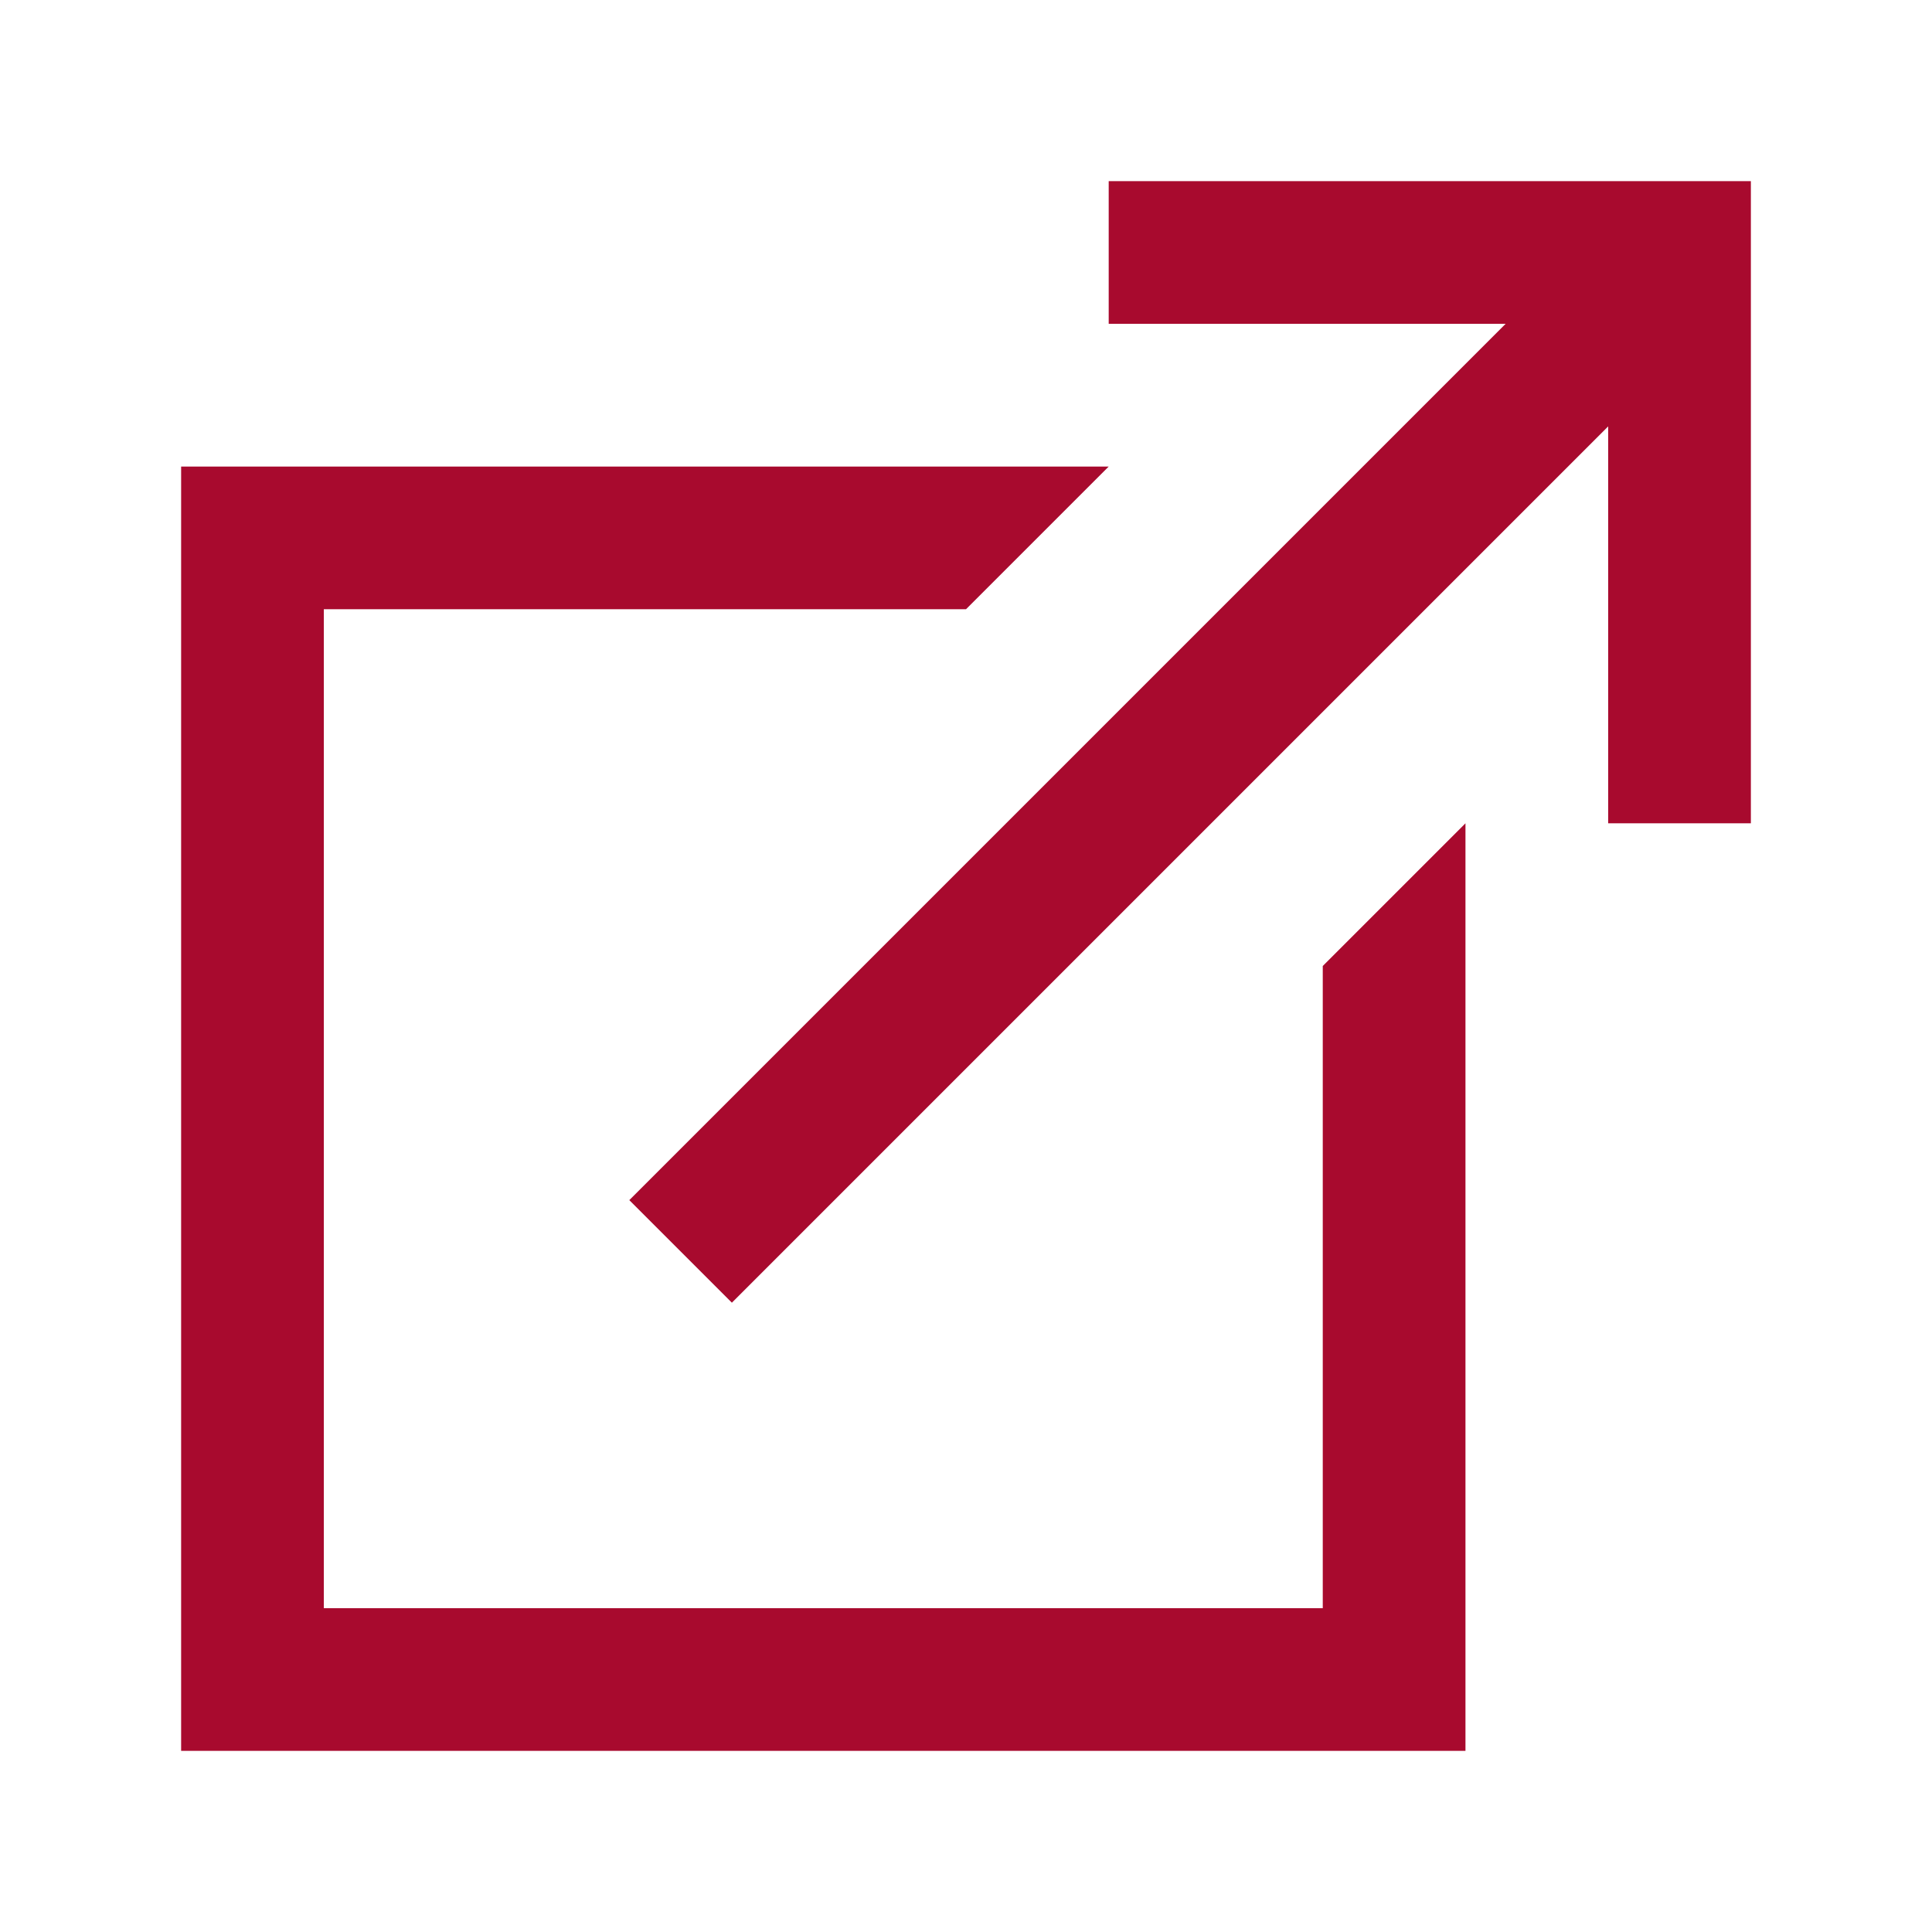 <?xml version="1.0" encoding="UTF-8"?>
<!-- Generator: Adobe Illustrator 15.0.0, SVG Export Plug-In . SVG Version: 6.00 Build 0)  -->
<!DOCTYPE svg PUBLIC "-//W3C//DTD SVG 1.1//EN" "http://www.w3.org/Graphics/SVG/1.1/DTD/svg11.dtd">
<svg version="1.1" id="Capa_1" xmlns="http://www.w3.org/2000/svg" xmlns:xlink="http://www.w3.org/1999/xlink" x="0px" y="0px" width="256px" height="256px" viewBox="0 0 256 256" enable-background="new 0 0 256 256" xml:space="preserve">
<path fill="#A80A2E" d="M146.909,24v18.909H199.5L83.386,159.023l13.592,13.59L213.091,56.501v52.591H232V24H146.909z M24,61.818  V232h170.182V109.092l-18.909,18.909v85.091H42.909V80.728H128l18.909-18.909H24z"/>
</svg>